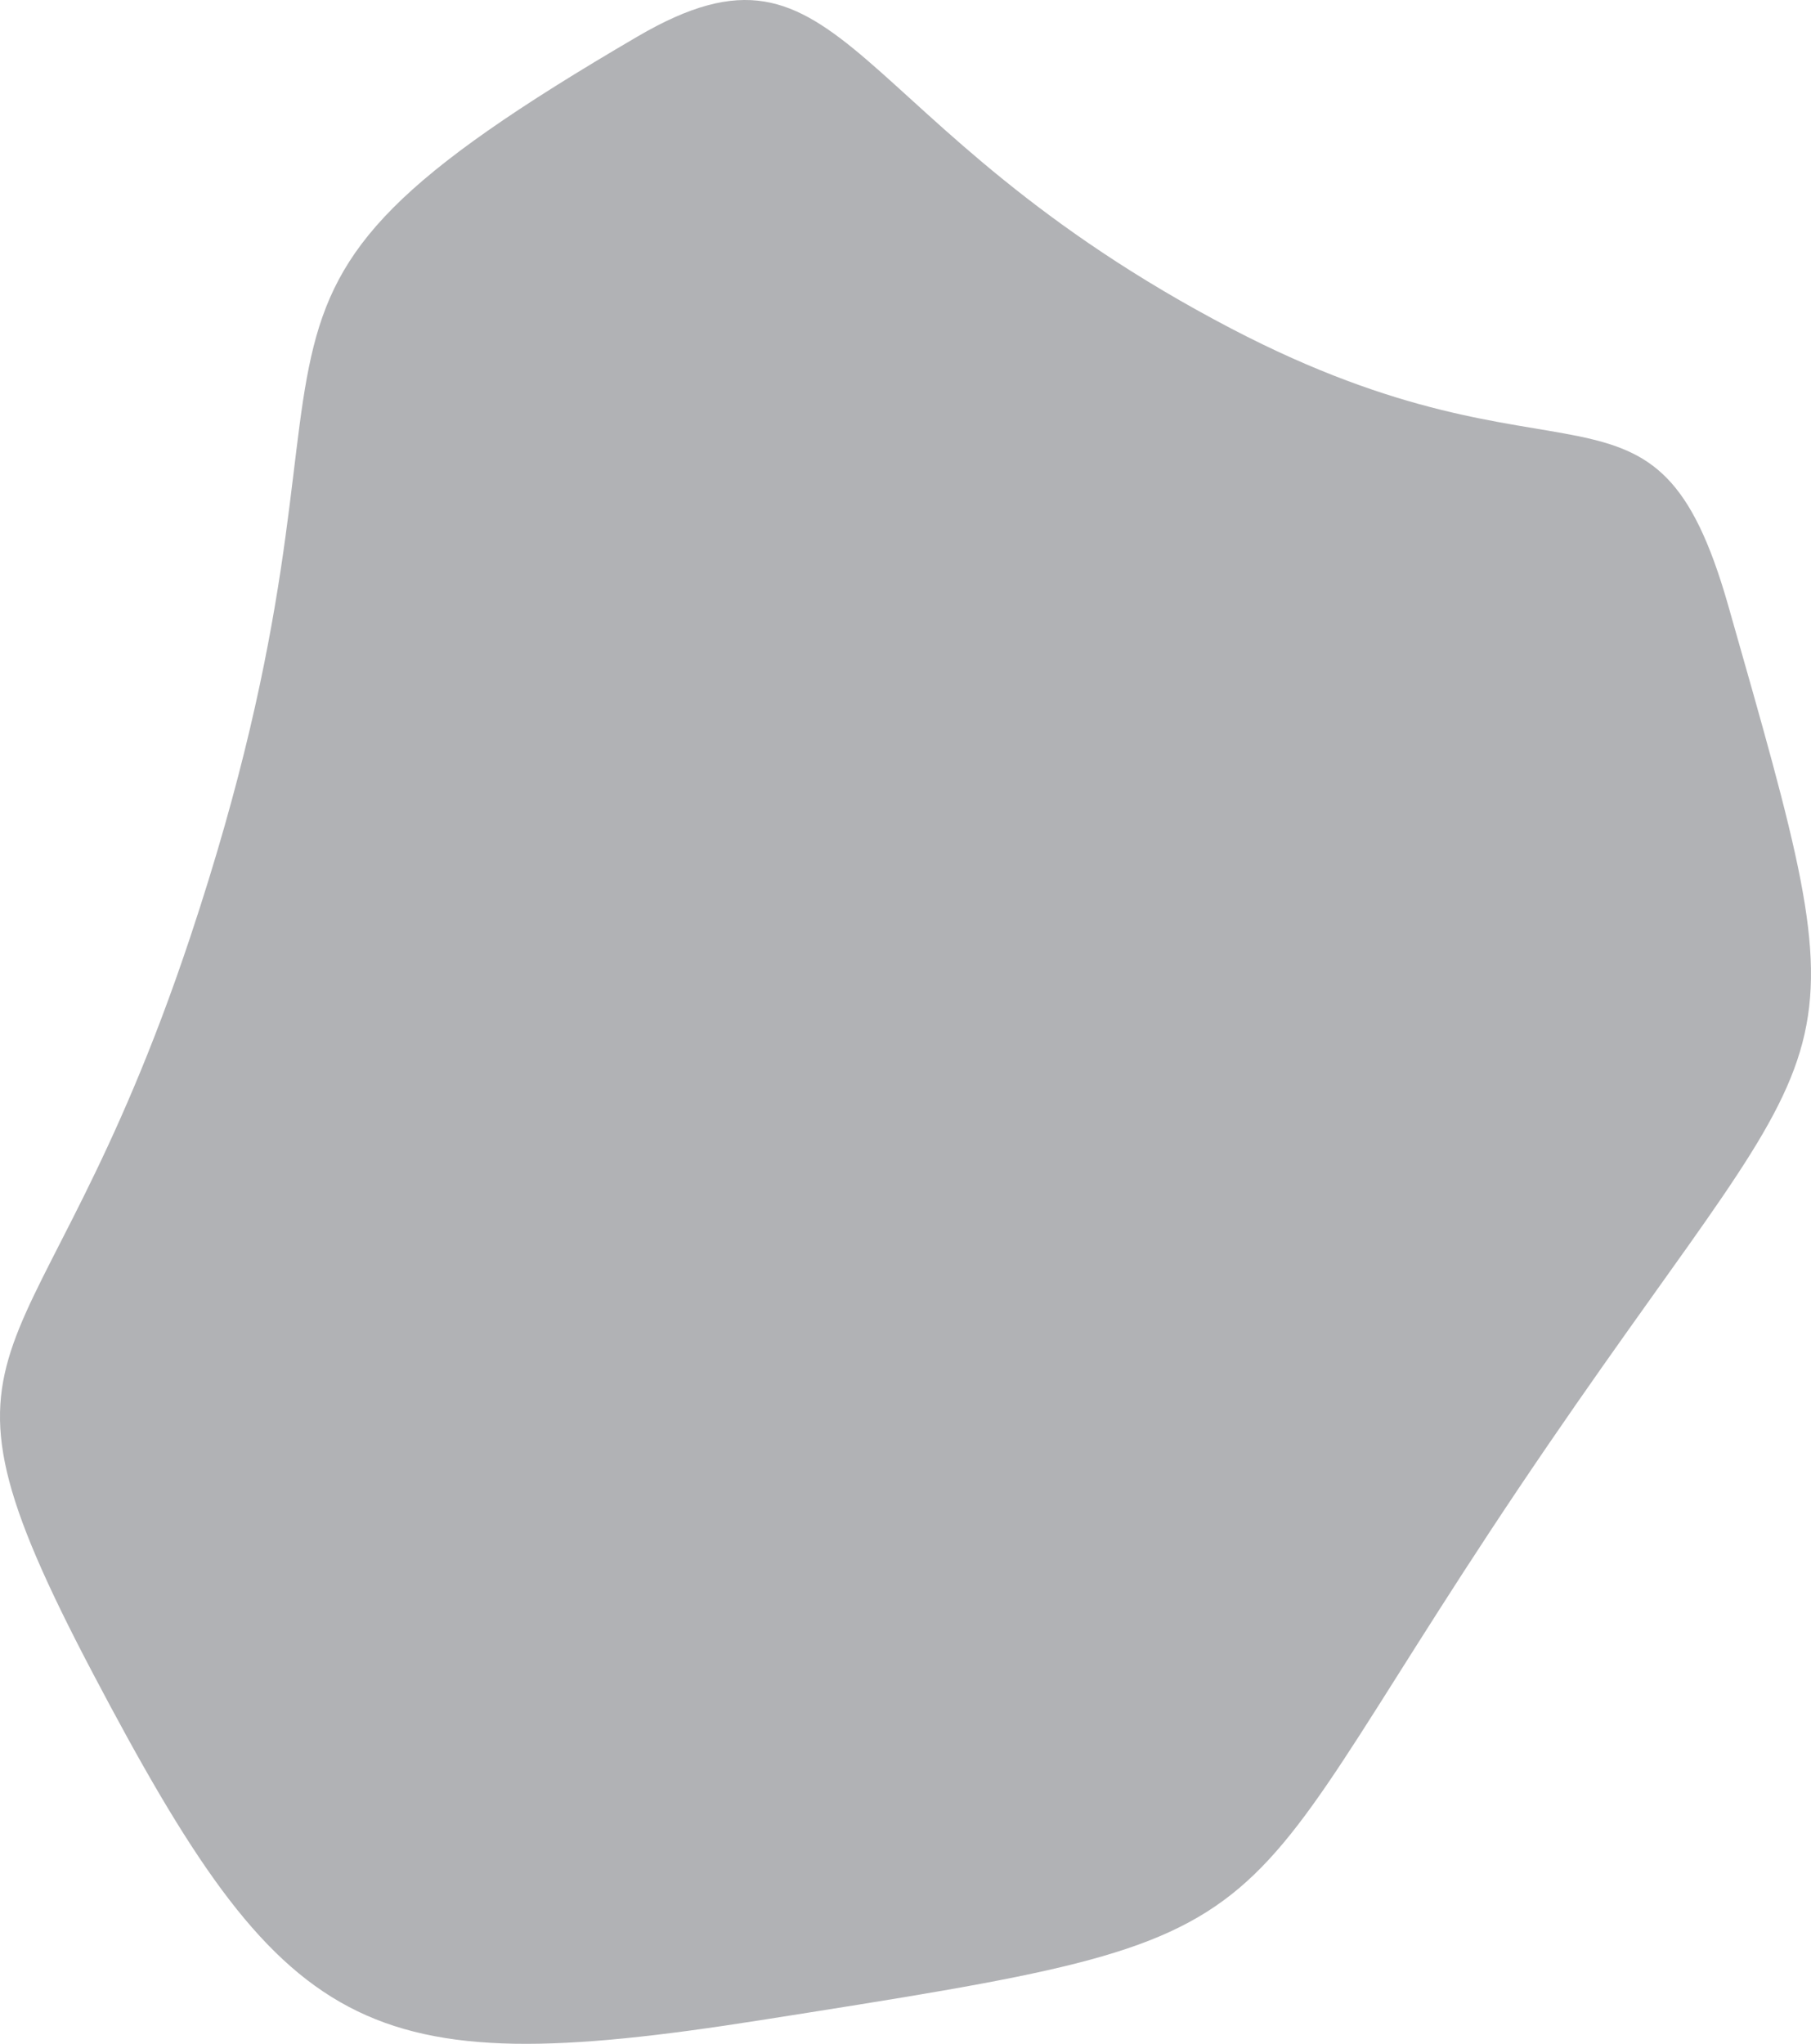 <svg width="222.286" xmlns="http://www.w3.org/2000/svg" height="250.807" viewBox="7878 1982 222.286 250.807" fill="none"><path d="M7956.274 1986.469c25.826-15.086 24.896 10.832 72.919 35.887 41.211 21.501 51.92 2.311 60.932 33.947 16.959 59.537 14.65 49.316-21.976 102.812-42.619 62.248-26.611 59.748-96.892 70.804-48.919 7.695-58.343 2.108-81.909-42.677-23.049-43.801-6.853-33.684 11.987-90.202 25.777-77.331-4.474-75.867 54.939-110.571Z" style="fill: rgb(177, 178, 181); fill-opacity: 1;" class="fills"/></svg>